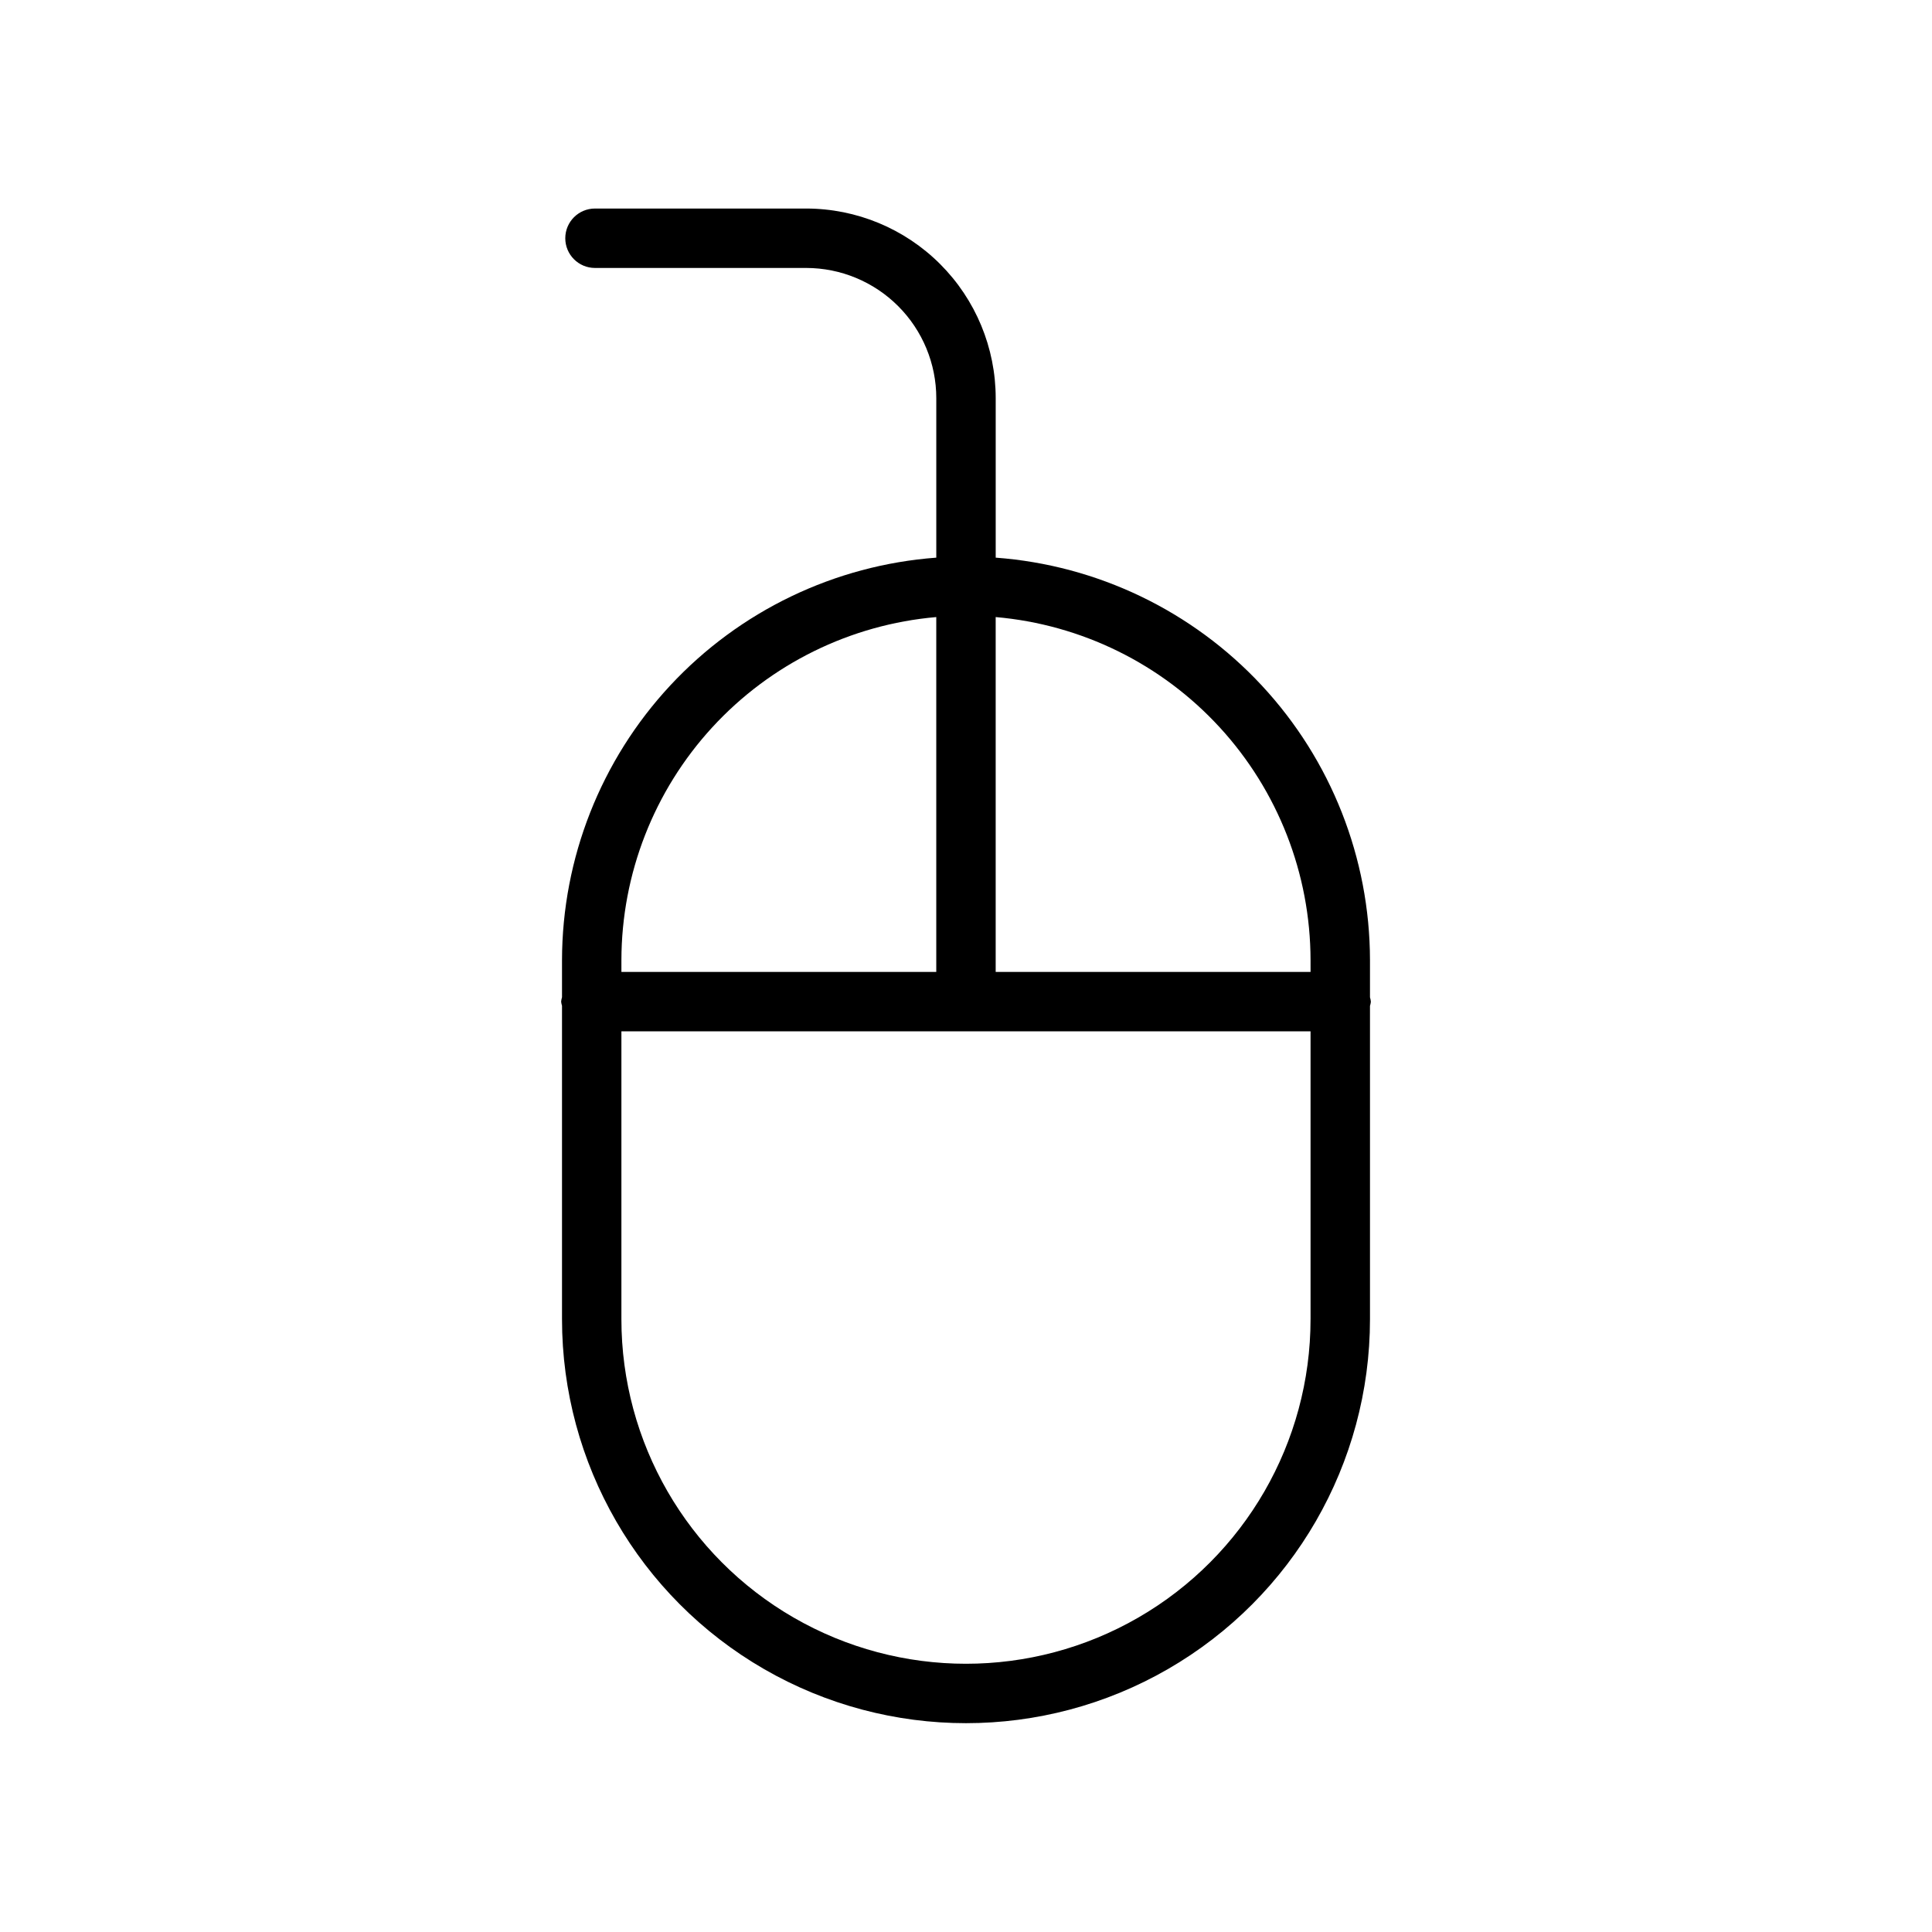 <?xml version="1.0" encoding="UTF-8"?>
<!-- Uploaded to: SVG Repo, www.svgrepo.com, Generator: SVG Repo Mixer Tools -->
<svg fill="#000000" width="800px" height="800px" version="1.1" viewBox="144 144 512 512" xmlns="http://www.w3.org/2000/svg">
 <path d="m507.06 408.29v-9.863c-0.047-27.008-10.293-52.996-28.684-72.773-18.391-19.773-43.574-31.871-70.504-33.871v-42.273c-0.004-13.32-5.297-26.094-14.715-35.516-9.418-9.422-22.188-14.719-35.508-14.73h-55.973c-4.348 0-7.871 3.523-7.871 7.871 0 4.348 3.523 7.875 7.871 7.875h55.973c9.145 0.008 17.91 3.648 24.375 10.117 6.465 6.469 10.098 15.238 10.102 24.383v42.273c-26.93 2-52.109 14.098-70.504 33.871-18.391 19.777-28.637 45.766-28.684 72.773v9.84c-0.113 0.383-0.195 0.777-0.234 1.18 0.039 0.375 0.121 0.742 0.234 1.102v83.051c0 38.246 20.406 73.59 53.531 92.715s73.934 19.125 107.06 0 53.531-54.469 53.531-92.715v-83.027c0.117-0.359 0.195-0.727 0.234-1.102-0.039-0.402-0.117-0.797-0.234-1.18zm-198.38-9.863c0.035-22.84 8.621-44.836 24.062-61.66 15.445-16.824 36.629-27.254 59.379-29.238v94.047h-83.441zm182.63 95.172h-0.004c0 32.625-17.402 62.77-45.656 79.082s-63.062 16.312-91.316 0-45.656-46.457-45.656-79.082v-76.281h182.63zm0-92.023h-83.445v-94.047c22.75 1.984 43.934 12.414 59.379 29.238 15.441 16.824 24.027 38.82 24.062 61.66z"/>
</svg>